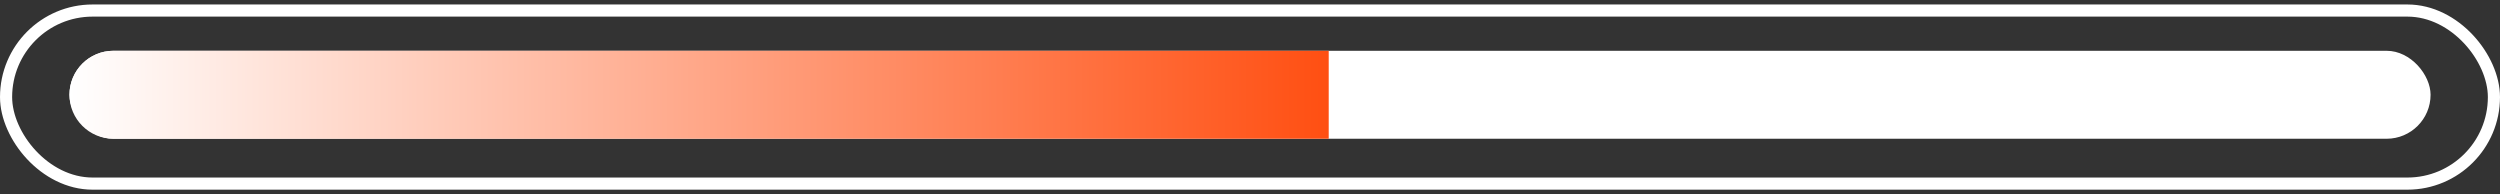 <?xml version="1.0" encoding="UTF-8"?> <svg xmlns="http://www.w3.org/2000/svg" width="206" height="16" viewBox="0 0 206 16" fill="none"><rect x="0" y="0" width="206" height="16" fill="#333333" stroke="none"/><rect x="0.5" y="0.869" width="205" height="14.26" rx="7.13" stroke="white"></rect><rect x="5.723" y="4.185" width="194.556" height="7.248" rx="3.624" fill="white"></rect><path d="M5.723 7.809C5.723 5.807 7.345 4.185 9.347 4.185H109.486V11.433H9.347C7.345 11.433 5.723 9.81 5.723 7.809V7.809Z" fill="url(#paint0_linear_277_513)"></path><defs><linearGradient id="paint0_linear_277_513" x1="5.723" y1="7.809" x2="109.486" y2="7.809" gradientUnits="userSpaceOnUse"><stop stop-color="white"></stop><stop offset="1" stop-color="#FF4F12"></stop></linearGradient></defs></svg> 
